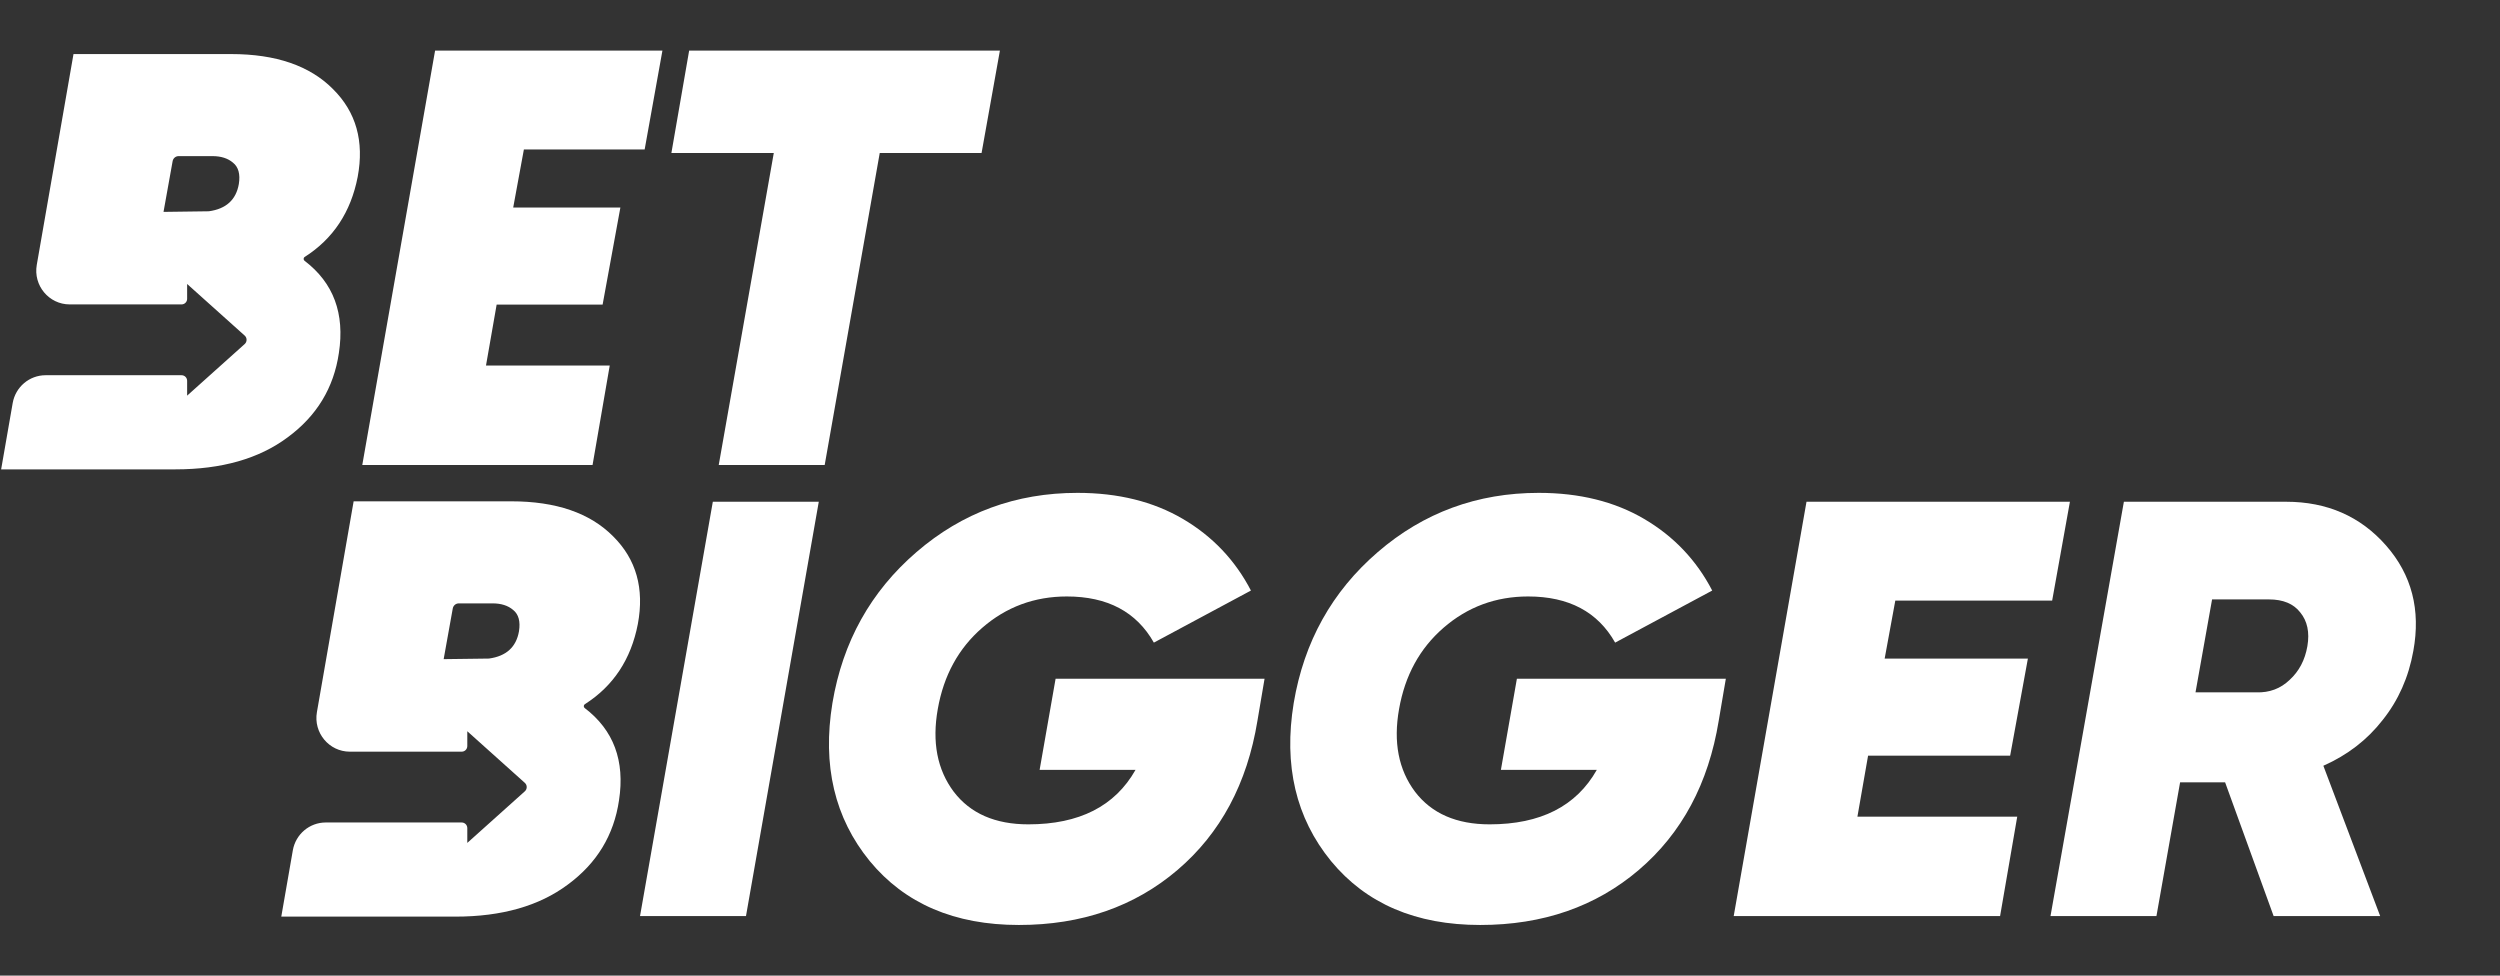 <svg xmlns="http://www.w3.org/2000/svg" width="123" height="48" viewBox="0 0 123 48" fill="none"><rect x="0" y="0" width="123" height="48" fill="#333333" stroke="none"/><path fill-rule="evenodd" clip-rule="evenodd" d="M14.984 12.831C14.921 12.783 14.924 12.684 14.991 12.642C16.393 11.748 17.262 10.434 17.598 8.702C17.926 6.951 17.521 5.511 16.382 4.382C15.244 3.234 13.574 2.66 11.374 2.66H3.616L1.809 13.031C1.632 14.047 2.407 14.977 3.429 14.977H8.933C9.085 14.977 9.207 14.854 9.207 14.701V13.972L12.04 16.512C12.162 16.622 12.162 16.816 12.04 16.926L9.207 19.466V18.737C9.207 18.584 9.085 18.461 8.933 18.461H2.244C1.445 18.461 0.762 19.039 0.624 19.832L0.056 23.093H8.624C10.901 23.093 12.744 22.568 14.153 21.517C15.581 20.466 16.421 19.084 16.672 17.372C16.971 15.428 16.409 13.914 14.984 12.831ZM8.493 7.931C8.518 7.786 8.643 7.681 8.789 7.681H10.448C10.873 7.681 11.21 7.788 11.461 8.002C11.731 8.216 11.828 8.566 11.751 9.053C11.616 9.831 11.123 10.279 10.274 10.395L8.045 10.425L8.493 7.931Z" fill="white"></path><path fill-rule="evenodd" clip-rule="evenodd" d="M28.767 34.836C28.704 34.788 28.708 34.69 28.774 34.647C30.176 33.753 31.045 32.44 31.381 30.707C31.709 28.956 31.304 27.516 30.165 26.387C29.027 25.239 27.358 24.665 25.157 24.665H17.399L15.592 35.037C15.415 36.052 16.19 36.982 17.212 36.982H22.716C22.868 36.982 22.991 36.859 22.991 36.706V35.977L25.823 38.518C25.945 38.627 25.945 38.821 25.823 38.931L22.991 41.471V40.742C22.991 40.59 22.868 40.466 22.716 40.466H16.027C15.229 40.466 14.545 41.044 14.407 41.837L13.839 45.098H22.407C24.685 45.098 26.528 44.573 27.936 43.522C29.364 42.471 30.204 41.09 30.455 39.377C30.754 37.433 30.192 35.919 28.767 34.836ZM22.276 29.936C22.302 29.791 22.427 29.686 22.573 29.686H24.231C24.656 29.686 24.993 29.793 25.244 30.007C25.514 30.221 25.611 30.571 25.534 31.058C25.399 31.836 24.907 32.284 24.057 32.401L21.828 32.43L22.276 29.936Z" fill="white"></path><path d="M31.717 7.354H25.775L25.25 10.209H30.523L29.649 14.985H24.435L23.911 17.984H29.999L29.154 22.877H17.824L21.406 2.491H32.591L31.717 7.354Z" fill="white"></path><path d="M49.195 2.491L48.293 7.529H43.283L40.575 22.877H35.362L38.07 7.529H33.032L33.906 2.491H49.195Z" fill="white"></path><path d="M35.071 24.686H40.284L36.702 45.072H31.489L35.071 24.686Z" fill="white"></path><path d="M62.216 33.394L61.866 35.462C61.361 38.549 60.051 40.995 57.935 42.801C55.818 44.606 53.217 45.509 50.13 45.509C46.965 45.509 44.519 44.461 42.791 42.364C41.063 40.248 40.451 37.656 40.956 34.588C41.461 31.578 42.839 29.103 45.091 27.162C47.343 25.22 49.984 24.249 53.013 24.249C55.013 24.249 56.74 24.676 58.197 25.531C59.653 26.385 60.769 27.56 61.546 29.055L56.77 31.617C55.915 30.103 54.488 29.346 52.489 29.346C50.897 29.346 49.508 29.86 48.324 30.889C47.159 31.899 46.431 33.229 46.14 34.879C45.849 36.51 46.111 37.869 46.926 38.956C47.742 40.024 48.965 40.558 50.596 40.558C53.1 40.558 54.857 39.665 55.867 37.879H51.149L51.935 33.394H62.216Z" fill="white"></path><path d="M84.911 33.394L84.561 35.462C84.057 38.549 82.746 40.995 80.63 42.801C78.514 44.606 75.912 45.509 72.825 45.509C69.66 45.509 67.214 44.461 65.486 42.364C63.758 40.248 63.147 37.656 63.651 34.588C64.156 31.578 65.535 29.103 67.787 27.162C70.039 25.22 72.679 24.249 75.708 24.249C77.708 24.249 79.436 24.676 80.892 25.531C82.348 26.385 83.465 27.56 84.241 29.055L79.465 31.617C78.611 30.103 77.184 29.346 75.184 29.346C73.592 29.346 72.204 29.86 71.019 30.889C69.855 31.899 69.126 33.229 68.835 34.879C68.544 36.51 68.806 37.869 69.621 38.956C70.437 40.024 71.66 40.558 73.291 40.558C75.796 40.558 77.553 39.665 78.562 37.879H73.844L74.631 33.394H84.911Z" fill="white"></path><path d="M100.966 29.55H93.249L92.725 32.404H99.772L98.899 37.18H91.909L91.385 40.179H99.248L98.404 45.072H85.298L88.88 24.686H101.84L100.966 29.55Z" fill="white"></path><path d="M118.736 32.025C118.503 33.326 117.998 34.462 117.221 35.432C116.464 36.403 115.494 37.151 114.309 37.675L117.105 45.072H111.863L109.475 38.49H107.261L106.097 45.072H100.884L104.495 24.686H112.474C114.494 24.686 116.134 25.404 117.396 26.841C118.658 28.278 119.105 30.006 118.736 32.025ZM108.834 29.491L108.019 34.064H111.018C111.659 34.083 112.203 33.879 112.649 33.452C113.115 33.025 113.406 32.472 113.523 31.792C113.639 31.113 113.523 30.559 113.173 30.132C112.843 29.705 112.329 29.491 111.63 29.491H108.834Z" fill="white"></path></svg>